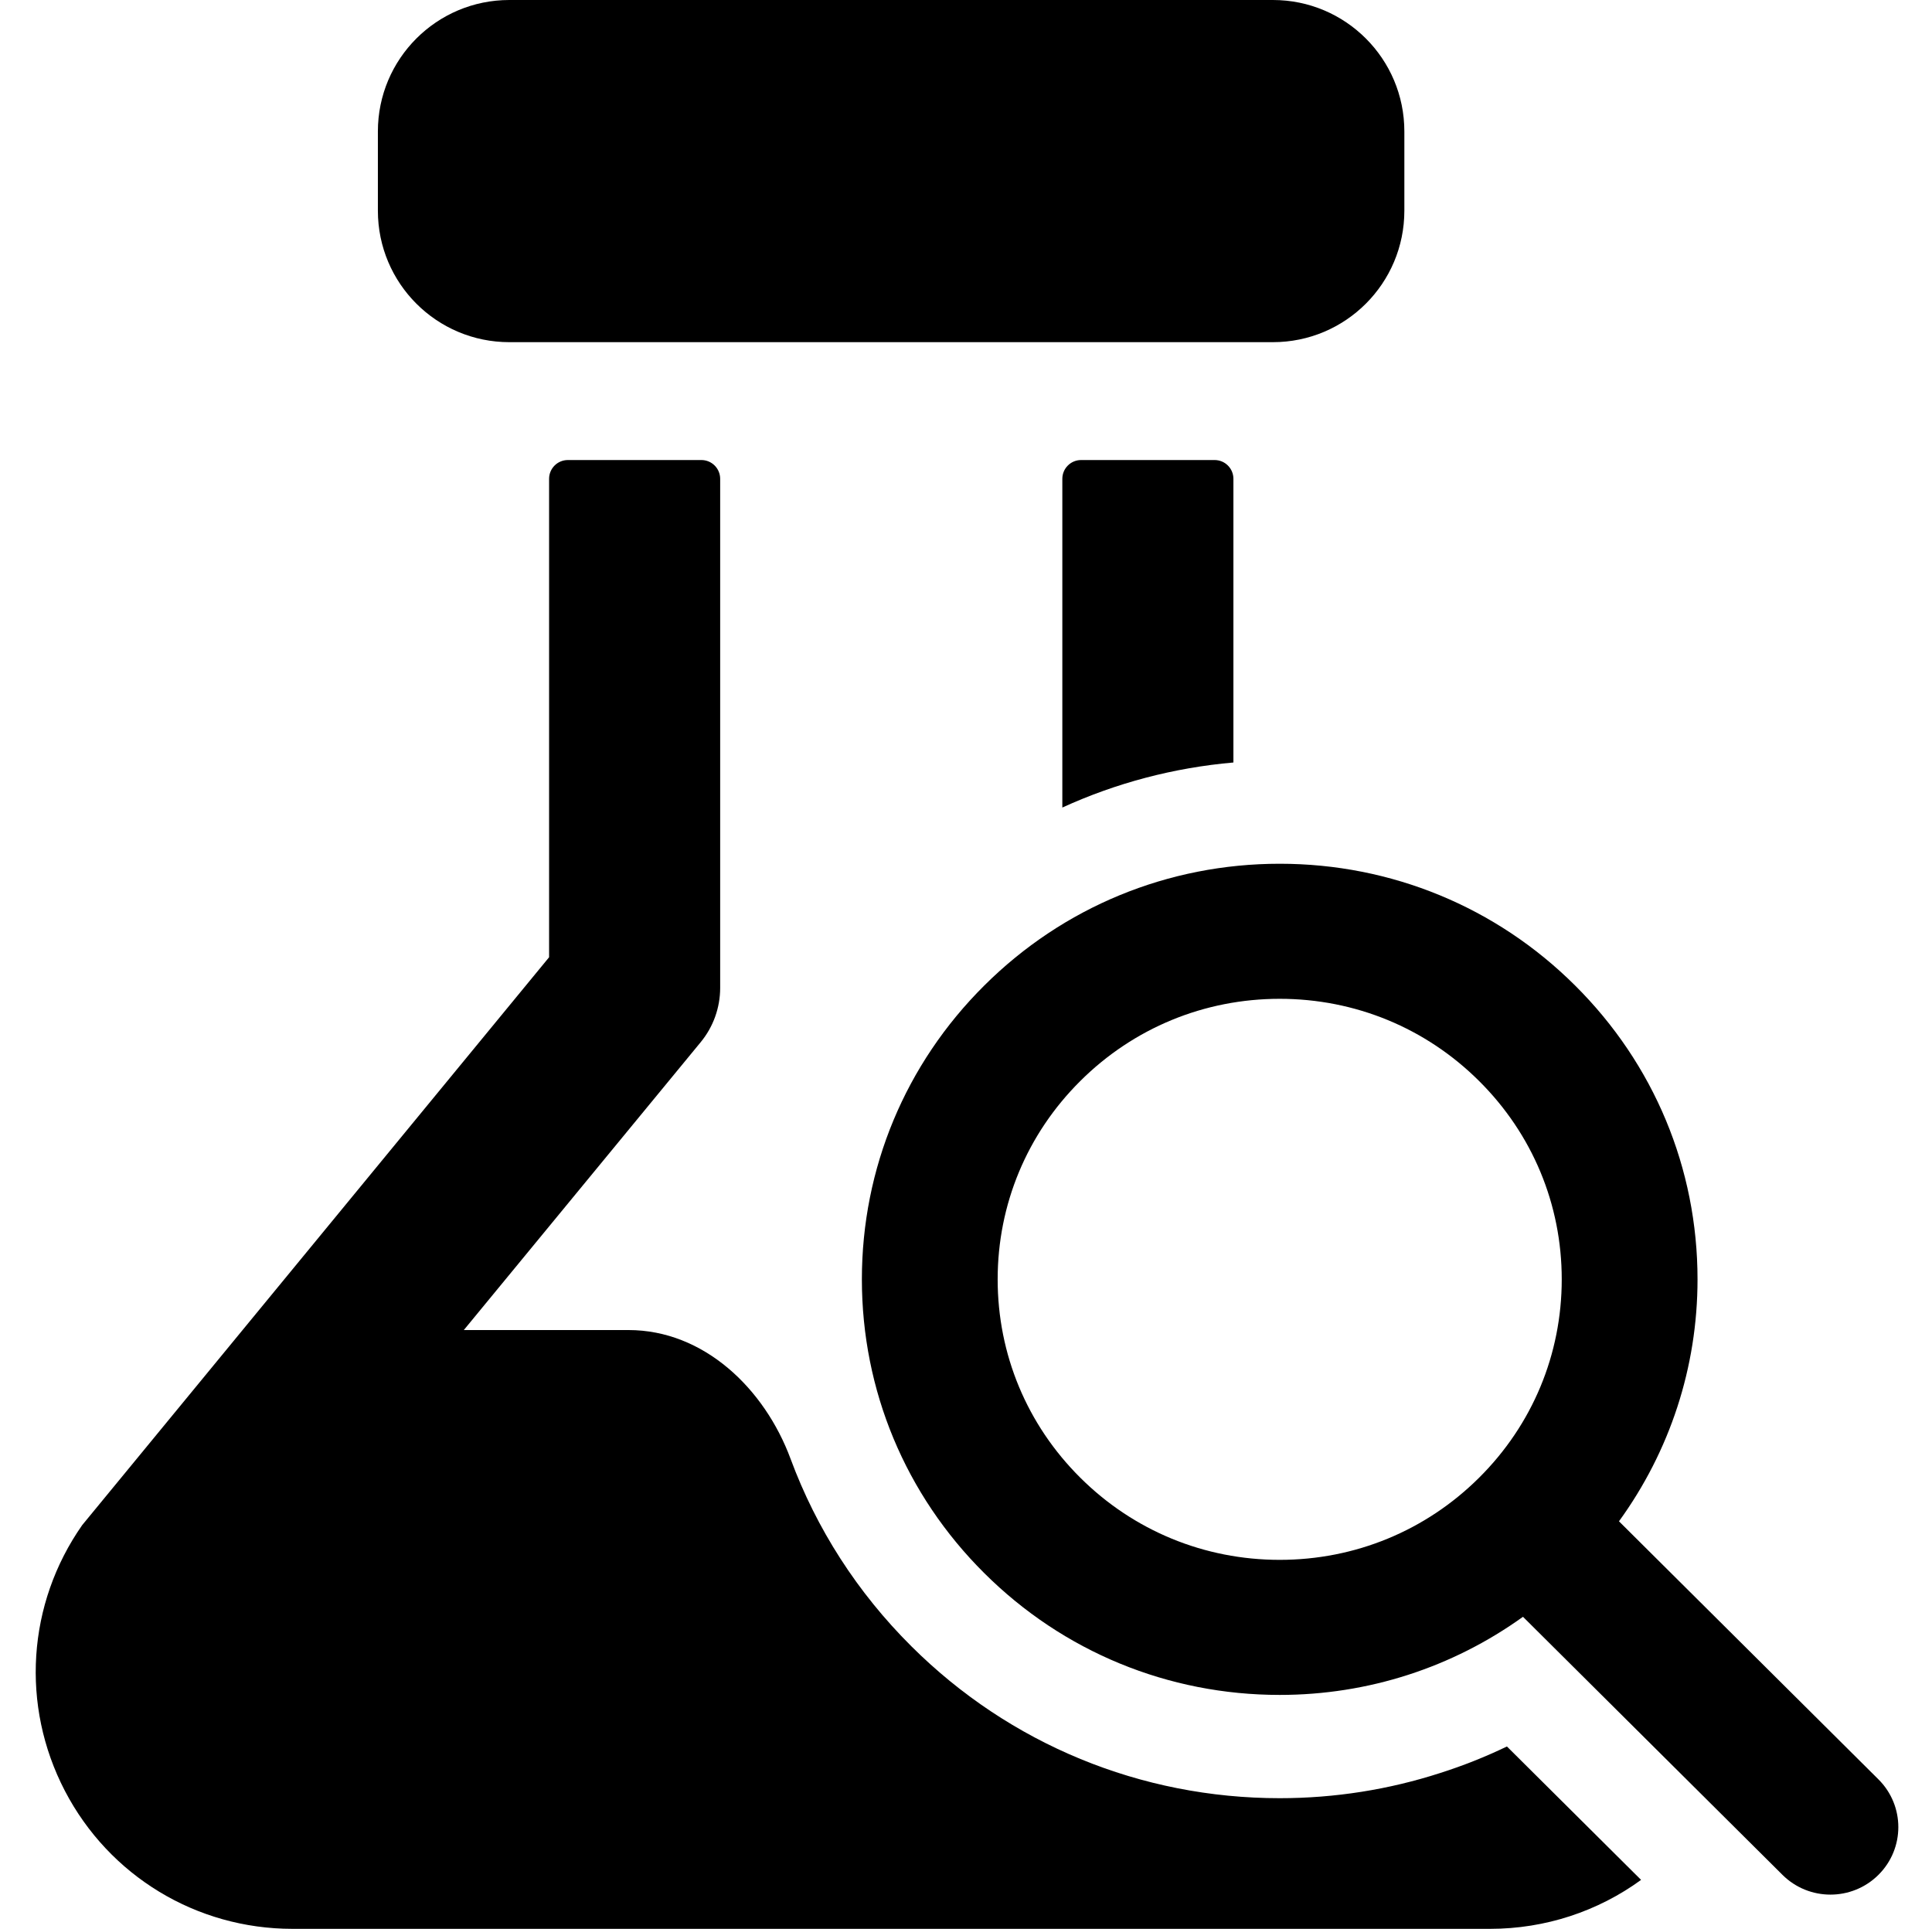 <svg width="595" height="594" viewBox="0 0 595 594" fill="none" xmlns="http://www.w3.org/2000/svg">
<path fill-rule="evenodd" clip-rule="evenodd" d="M332.702 455.071C349.111 471.391 370.894 480.368 394.111 480.368C417.327 480.368 439.111 471.391 455.52 455.071C471.942 438.752 480.97 417.071 480.97 393.979C480.97 370.903 471.944 349.224 455.521 332.904C439.113 316.57 417.327 307.59 394.111 307.59C370.894 307.59 349.112 316.567 332.703 332.901C316.281 349.22 307.251 370.903 307.251 393.979C307.251 417.071 316.279 438.752 332.702 455.071ZM498.598 468.494L578.508 547.971C586.673 556.092 586.671 569.259 578.503 577.377C570.34 585.49 557.11 585.488 548.949 577.373L469.033 497.902C447.338 513.482 421.388 521.961 394.111 521.961C359.749 521.961 327.415 508.643 303.132 484.46C278.838 460.311 265.433 428.155 265.433 393.979C265.433 359.802 278.838 327.646 303.134 303.496C327.417 279.314 359.75 265.998 394.111 265.998C428.472 265.998 460.804 279.314 485.087 303.496C509.383 327.645 522.789 359.802 522.789 393.979C522.789 421.111 514.249 446.919 498.598 468.494Z" fill="black"/>
<path d="M156.854 105.373C134.498 105.373 116.376 87.251 116.376 64.895V40.478C116.376 18.123 134.498 0 156.854 0H392.024C414.379 0 432.501 18.123 432.501 40.478V64.895C432.501 87.251 414.379 105.373 392.024 105.373H156.854Z" fill="black"/>
<path d="M443.529 546.01C450.569 543.772 457.437 541.042 464.09 537.84L505.404 578.923C492.153 588.57 475.972 594 458.887 594H90.073C60.489 594 33.618 577.72 19.972 551.482C6.326 525.244 8.354 493.895 25.32 469.659L169.104 294.792V147.454C169.104 144.26 171.693 141.671 174.887 141.671H216.009C219.203 141.671 221.792 144.26 221.792 147.454V304.223C221.792 310.335 219.658 316.262 215.786 320.951L142.84 409.597H193.549C216.715 409.597 235.445 427.565 243.486 449.29C251.426 470.745 264.013 490.412 280.69 506.995C310.958 537.139 351.372 553.765 394.111 553.765C411.127 553.765 427.761 551.108 443.529 546.01Z" fill="black"/>
<path d="M379.855 234.815C361.465 236.423 343.686 241.134 327.167 248.689V147.454C327.167 144.26 329.756 141.671 332.95 141.671H374.072C377.266 141.671 379.855 144.26 379.855 147.454V234.815Z" fill="black"/>
</svg>
